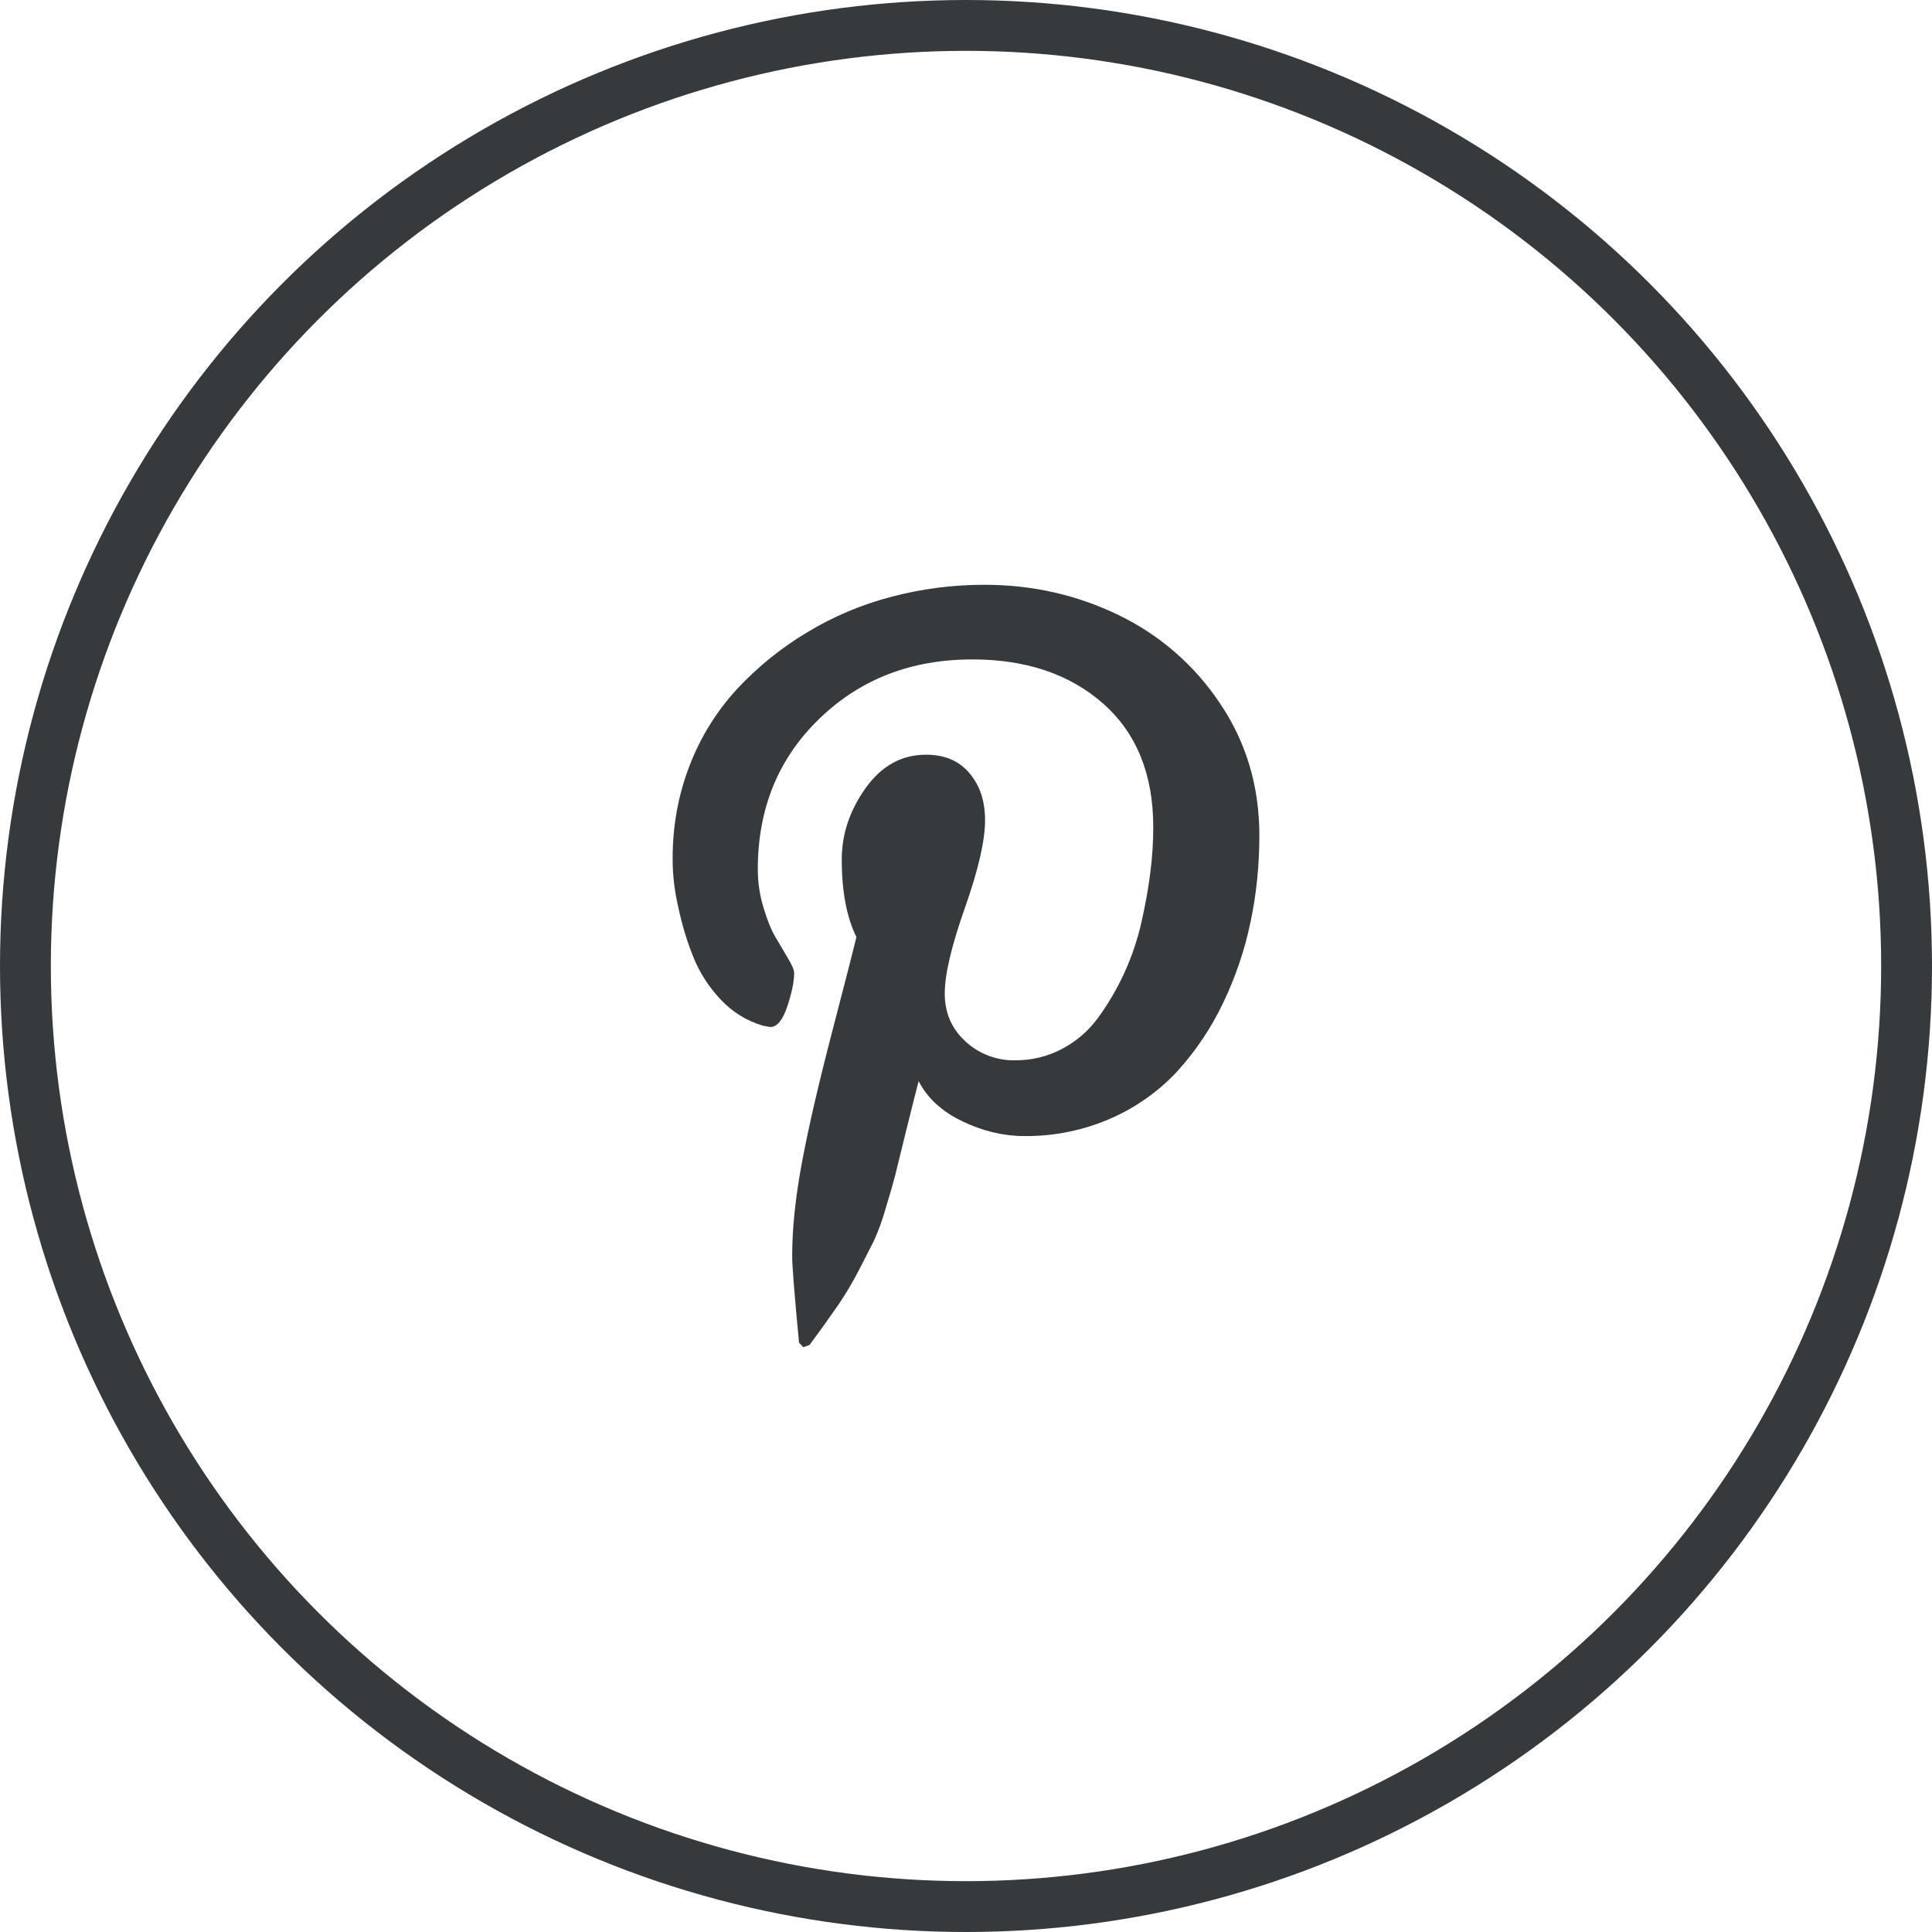 <svg width="38" height="38" viewBox="0 0 38 38" fill="none" xmlns="http://www.w3.org/2000/svg">
<path d="M13.23 16.881C13.23 16.233 13.344 15.62 13.567 15.049C13.781 14.493 14.098 13.984 14.501 13.547C14.904 13.116 15.365 12.743 15.871 12.44C16.39 12.125 16.952 11.889 17.54 11.736C18.134 11.58 18.746 11.501 19.36 11.502C20.31 11.502 21.193 11.703 22.012 12.103C22.821 12.495 23.509 13.098 24.005 13.848C24.516 14.61 24.77 15.473 24.77 16.434C24.77 17.011 24.714 17.575 24.598 18.127C24.484 18.678 24.303 19.214 24.06 19.721C23.827 20.212 23.523 20.666 23.158 21.069C22.791 21.464 22.346 21.78 21.851 21.997C21.314 22.232 20.733 22.351 20.147 22.345C19.74 22.345 19.333 22.249 18.931 22.056C18.53 21.864 18.241 21.601 18.068 21.264C18.007 21.498 17.924 21.836 17.813 22.279C17.706 22.72 17.635 23.005 17.603 23.134C17.57 23.263 17.508 23.477 17.418 23.774C17.357 23.993 17.279 24.207 17.184 24.415L16.897 24.976C16.773 25.217 16.635 25.45 16.482 25.674C16.331 25.893 16.145 26.154 15.922 26.454L15.798 26.498L15.716 26.408C15.626 25.464 15.581 24.899 15.581 24.712C15.581 24.16 15.646 23.54 15.776 22.851C15.904 22.164 16.105 21.299 16.376 20.26C16.647 19.222 16.802 18.611 16.844 18.43C16.653 18.041 16.556 17.533 16.556 16.908C16.556 16.409 16.712 15.941 17.025 15.501C17.338 15.063 17.734 14.844 18.214 14.844C18.581 14.844 18.866 14.965 19.07 15.21C19.276 15.453 19.375 15.759 19.375 16.134C19.375 16.53 19.244 17.105 18.979 17.855C18.714 18.607 18.582 19.168 18.582 19.54C18.582 19.918 18.717 20.234 18.987 20.481C19.254 20.729 19.606 20.863 19.97 20.855C20.3 20.855 20.605 20.78 20.89 20.63C21.169 20.483 21.412 20.274 21.597 20.019C22.002 19.464 22.29 18.833 22.445 18.165C22.525 17.813 22.586 17.479 22.625 17.165C22.666 16.849 22.683 16.55 22.683 16.267C22.683 15.228 22.353 14.418 21.697 13.838C21.038 13.258 20.18 12.97 19.124 12.97C17.923 12.97 16.919 13.358 16.115 14.137C15.31 14.914 14.905 15.901 14.905 17.099C14.905 17.363 14.945 17.618 15.021 17.864C15.095 18.11 15.175 18.306 15.263 18.451C15.35 18.594 15.431 18.733 15.505 18.861C15.581 18.989 15.62 19.081 15.62 19.136C15.62 19.305 15.575 19.524 15.486 19.794C15.394 20.065 15.285 20.2 15.153 20.2C15.14 20.2 15.089 20.191 14.999 20.172C14.687 20.079 14.406 19.905 14.183 19.668C13.947 19.422 13.76 19.133 13.634 18.816C13.508 18.501 13.41 18.175 13.341 17.842C13.266 17.527 13.229 17.205 13.23 16.881Z" fill="#373A3C"/>
<circle cx="19" cy="19" r="18.5" stroke="#373A3C"/>
</svg>
